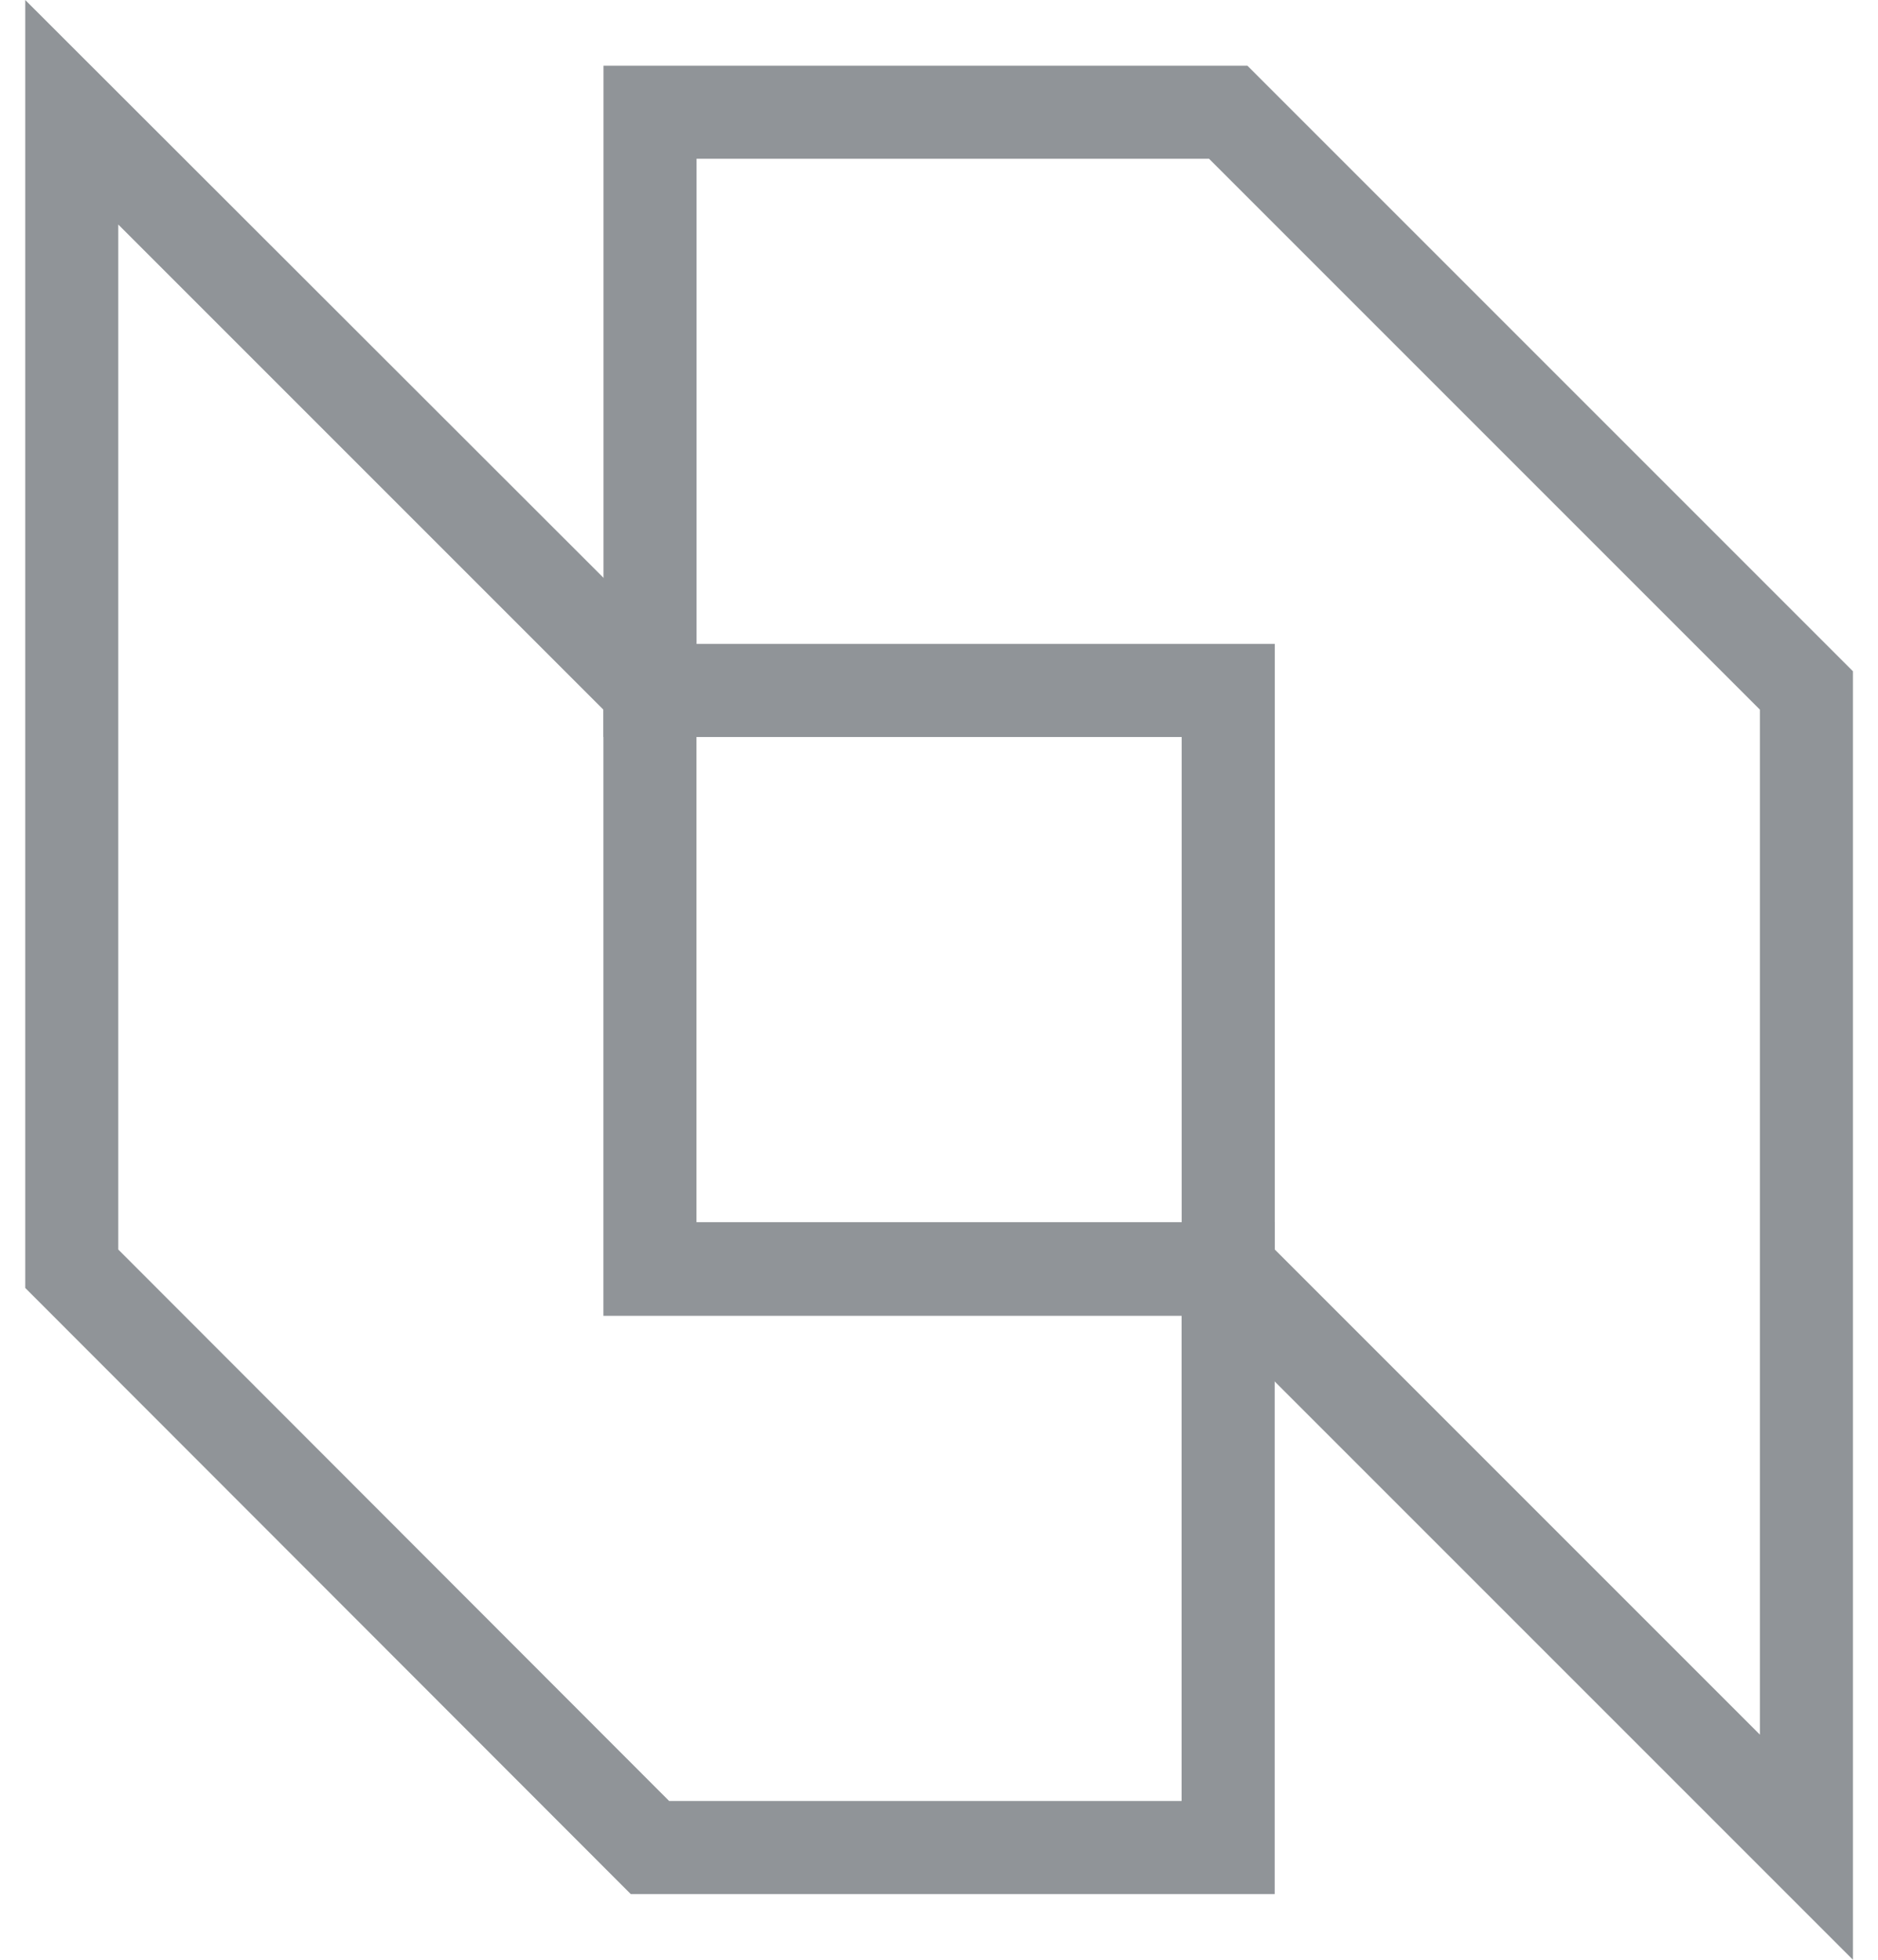 <svg fill="none" height="48" viewBox="0 0 46 48" width="46" xmlns="http://www.w3.org/2000/svg"><g fill="#909498"><path d="m45.386 48-16.442-16.442v-13.507h-14.162v-16.442h15.772l14.832 14.832zm-14.162-17.397 11.883 11.883v-25.105l-13.493-13.493h-12.552v11.883h14.162z"/><path d="m31.222 46.391h-15.772l-14.832-14.846v-31.545l16.442 16.428v13.507h14.162v16.442zm-14.832-2.28h12.552v-11.883h-14.162v-14.846l-11.883-11.883v25.105z"/></g></svg>